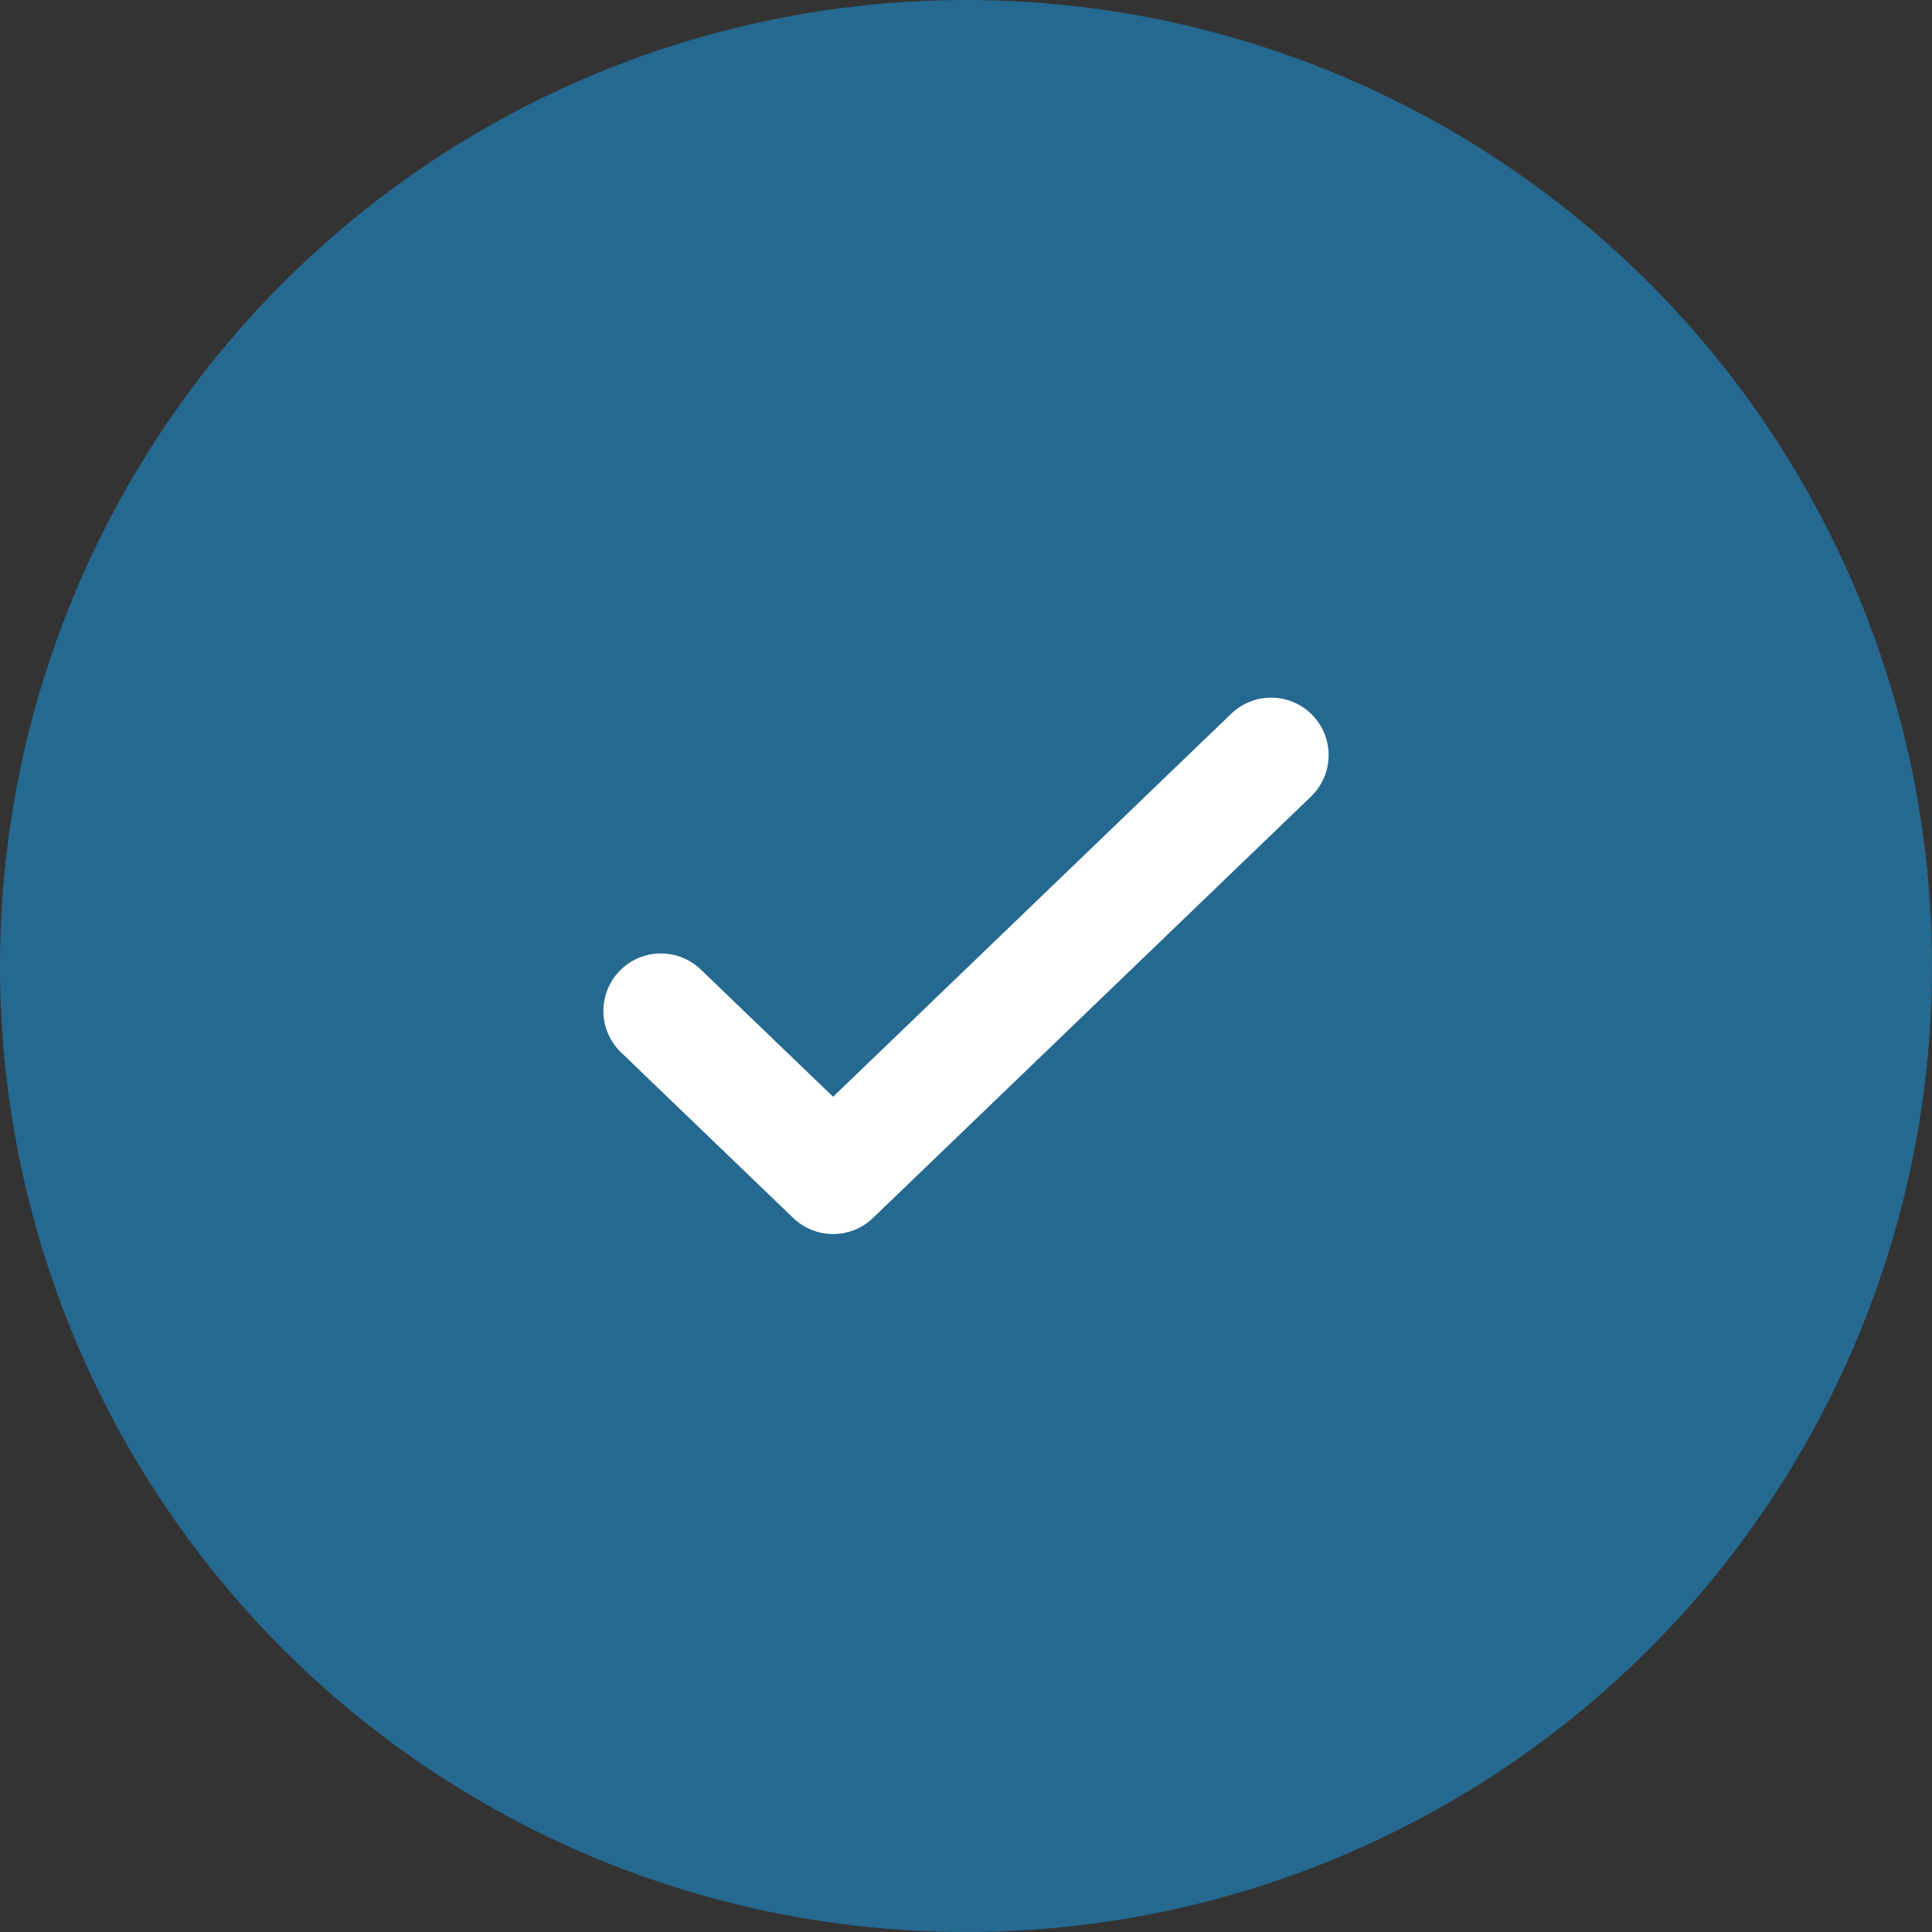 <svg xmlns="http://www.w3.org/2000/svg" width="42" height="42" viewBox="0 0 42 42">
  <rect x="0" y="0" width="42" height="42" fill="#333333" stroke="none"/>
  <g id="Group_6011" data-name="Group 6011" transform="translate(-821.5 -2836)">
    <circle id="Ellipse_428" data-name="Ellipse 428" cx="21" cy="21" r="21" transform="translate(821.5 2836)" fill="#256990"/>
    <g id="Group_3692" data-name="Group 3692" transform="translate(49.367 1437.919)">
      <path id="Path_27082" data-name="Path 27082" d="M8967.8,1418.794l3.744,3.6,9.522-9.161" transform="translate(-8181.3 1.264)" fill="none" stroke="#fff" stroke-linecap="round" stroke-linejoin="round" stroke-width="2.5"/>
    </g>
  </g>
</svg>
